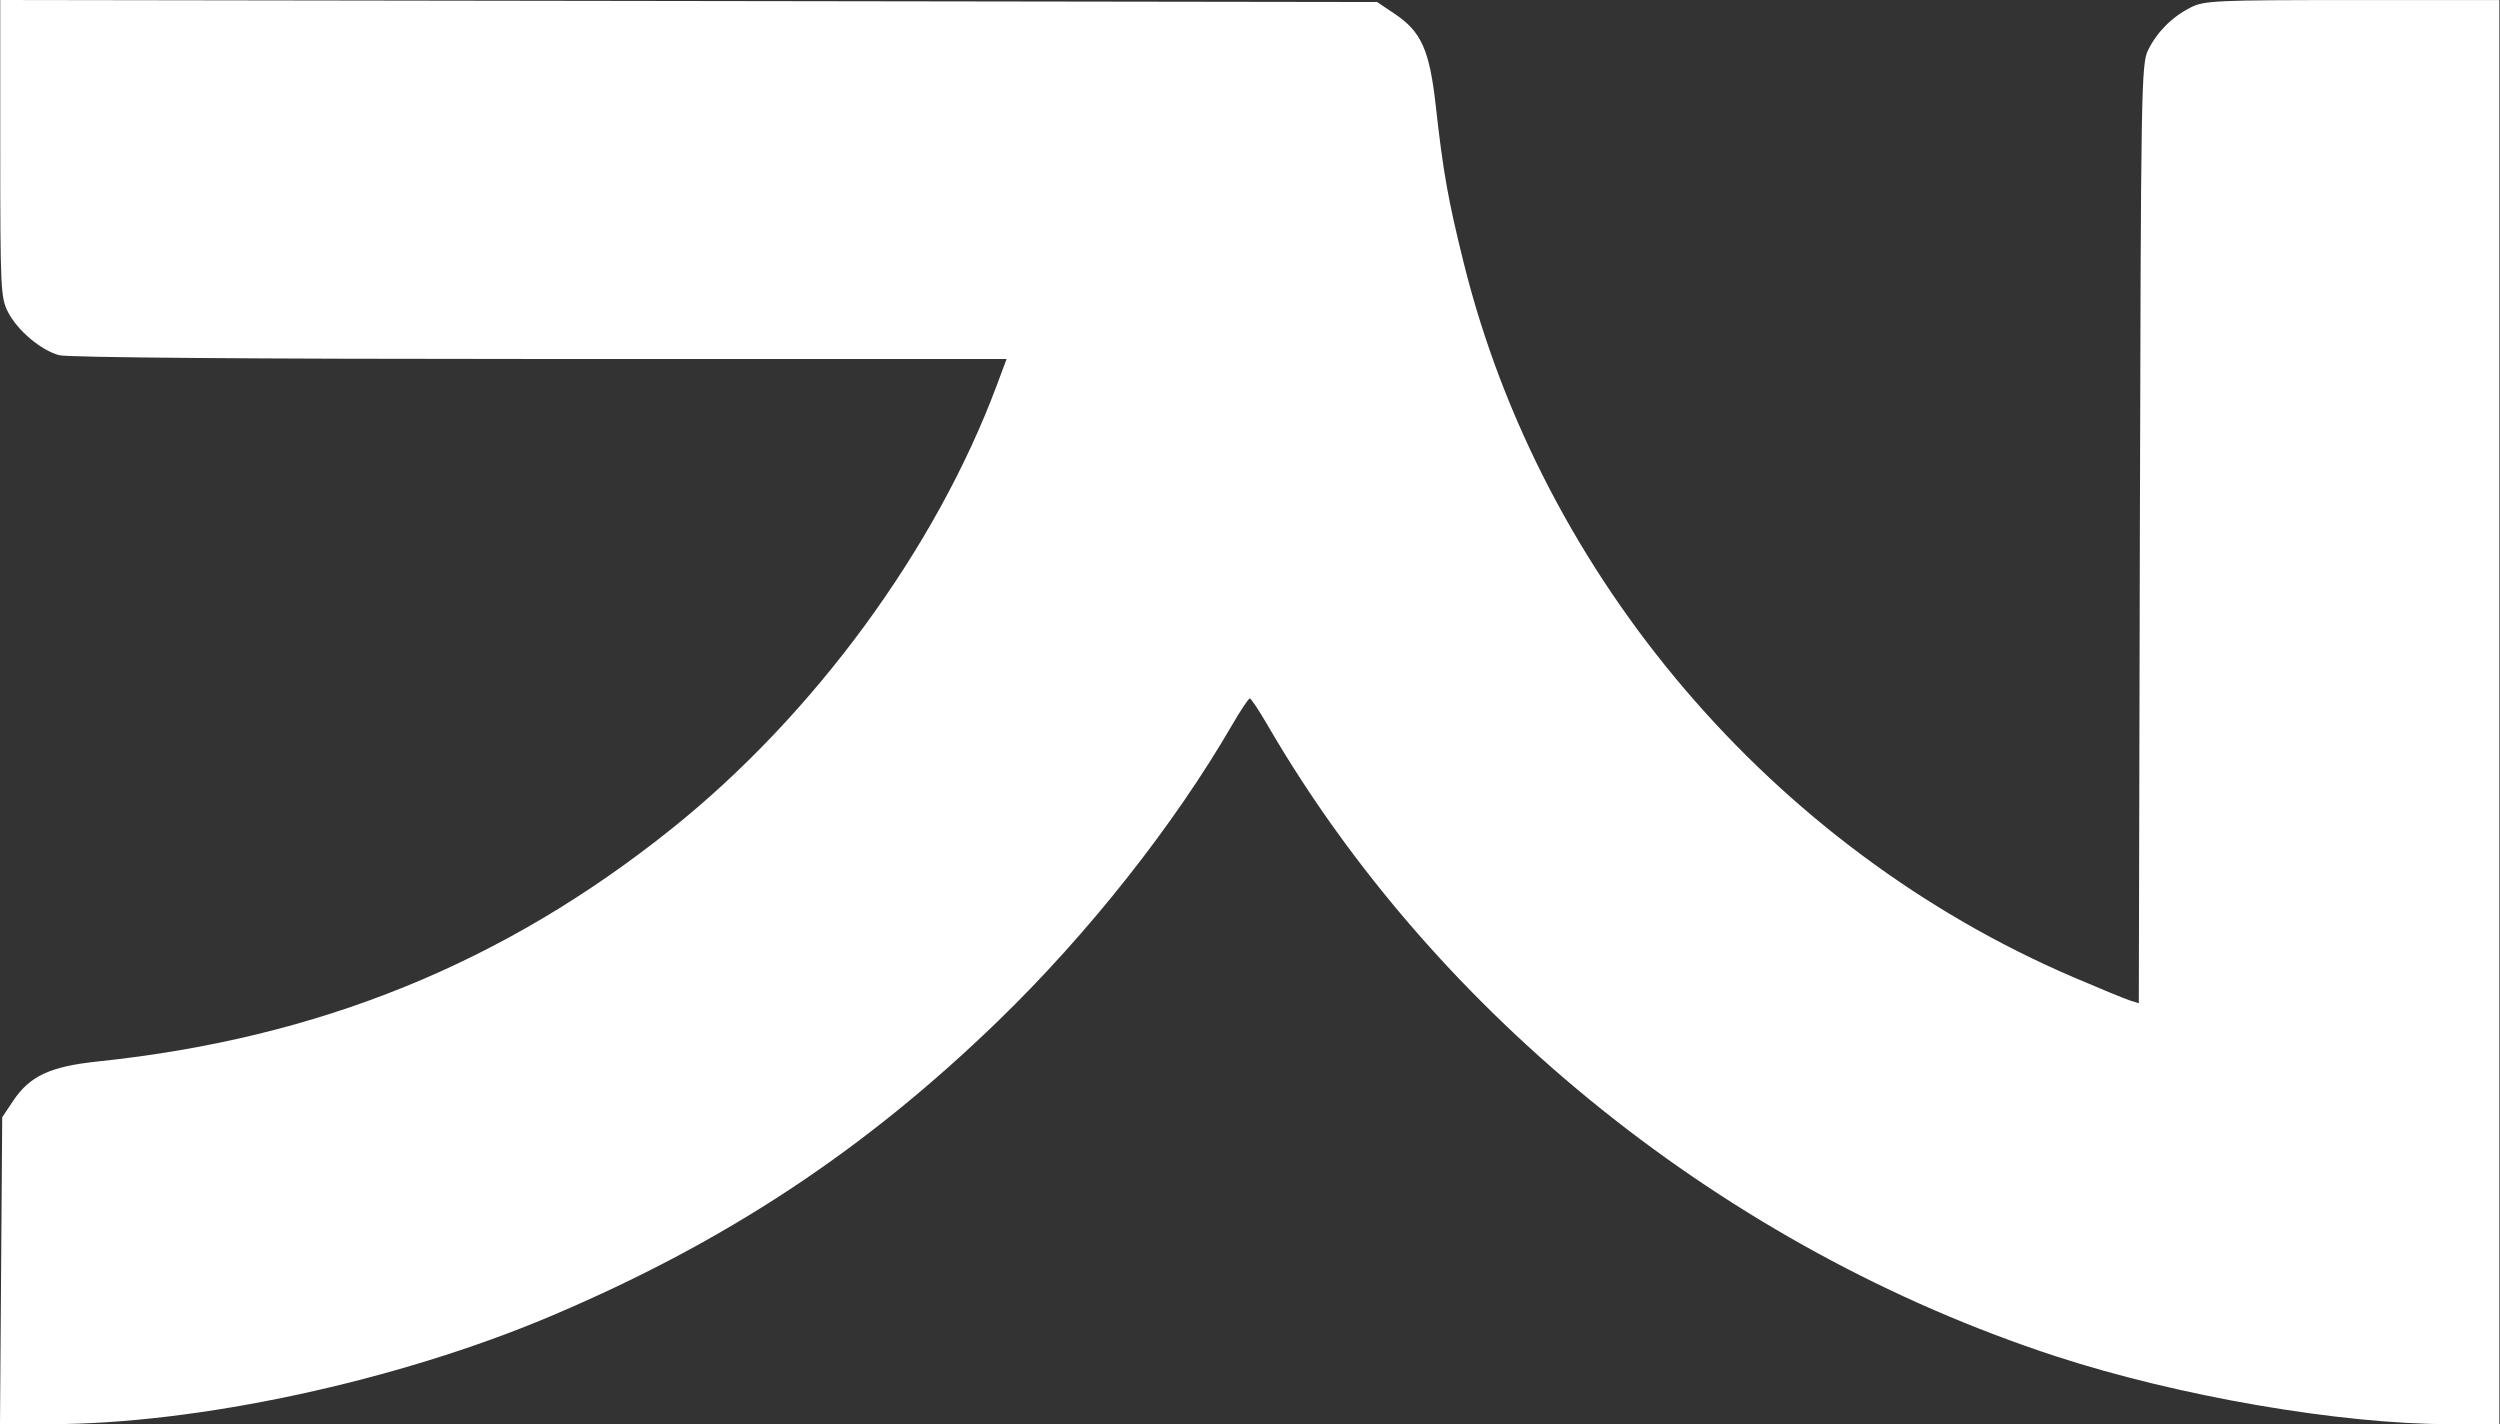 <?xml version="1.0" encoding="UTF-8"?> <svg xmlns="http://www.w3.org/2000/svg" width="323" height="184" viewBox="0 0 323 184" fill="none"><rect x="0" y="0" width="323" height="184" fill="#333333" stroke="none"/> <path fill-rule="evenodd" clip-rule="evenodd" d="M0.033 19.18C0.033 37.27 0.09 38.47 1.031 40.307C2.254 42.694 5.25 45.23 7.625 45.888C8.728 46.194 32.143 46.38 69.724 46.382L130.051 46.385L128.781 49.787C120.908 70.881 105.182 92.338 86.81 107.051C65.086 124.449 41.181 134.151 12.685 137.135C6.466 137.786 3.836 139.013 1.667 142.277L0.286 144.354L0.143 164.177L0 184L6.469 184C25.545 183.997 51.326 178.438 71.138 170.053C93.731 160.491 111.743 148.602 129.011 131.855C140.657 120.56 151.678 106.612 159.203 93.643C160.289 91.771 161.311 90.24 161.474 90.24C161.636 90.24 162.658 91.771 163.744 93.643C185.559 131.238 223.127 161.333 265.578 175.22C281.369 180.385 302.307 183.998 316.461 184L322.914 184V92.004V0.009H303.916C286.251 0.009 284.785 0.076 283.033 0.966C280.624 2.19 278.721 4.093 277.541 6.457C276.652 8.237 276.601 11.205 276.471 68.973L276.335 129.62L275.206 129.267C274.585 129.072 271.273 127.71 267.846 126.24C229.075 109.607 199.215 74.621 189.122 34.003C187.1 25.865 186.457 22.264 185.508 13.736C184.698 6.461 183.655 4.116 180.199 1.792L177.921 0.261L88.977 0.131L0.033 0V19.18Z" fill="white"></path> </svg> 